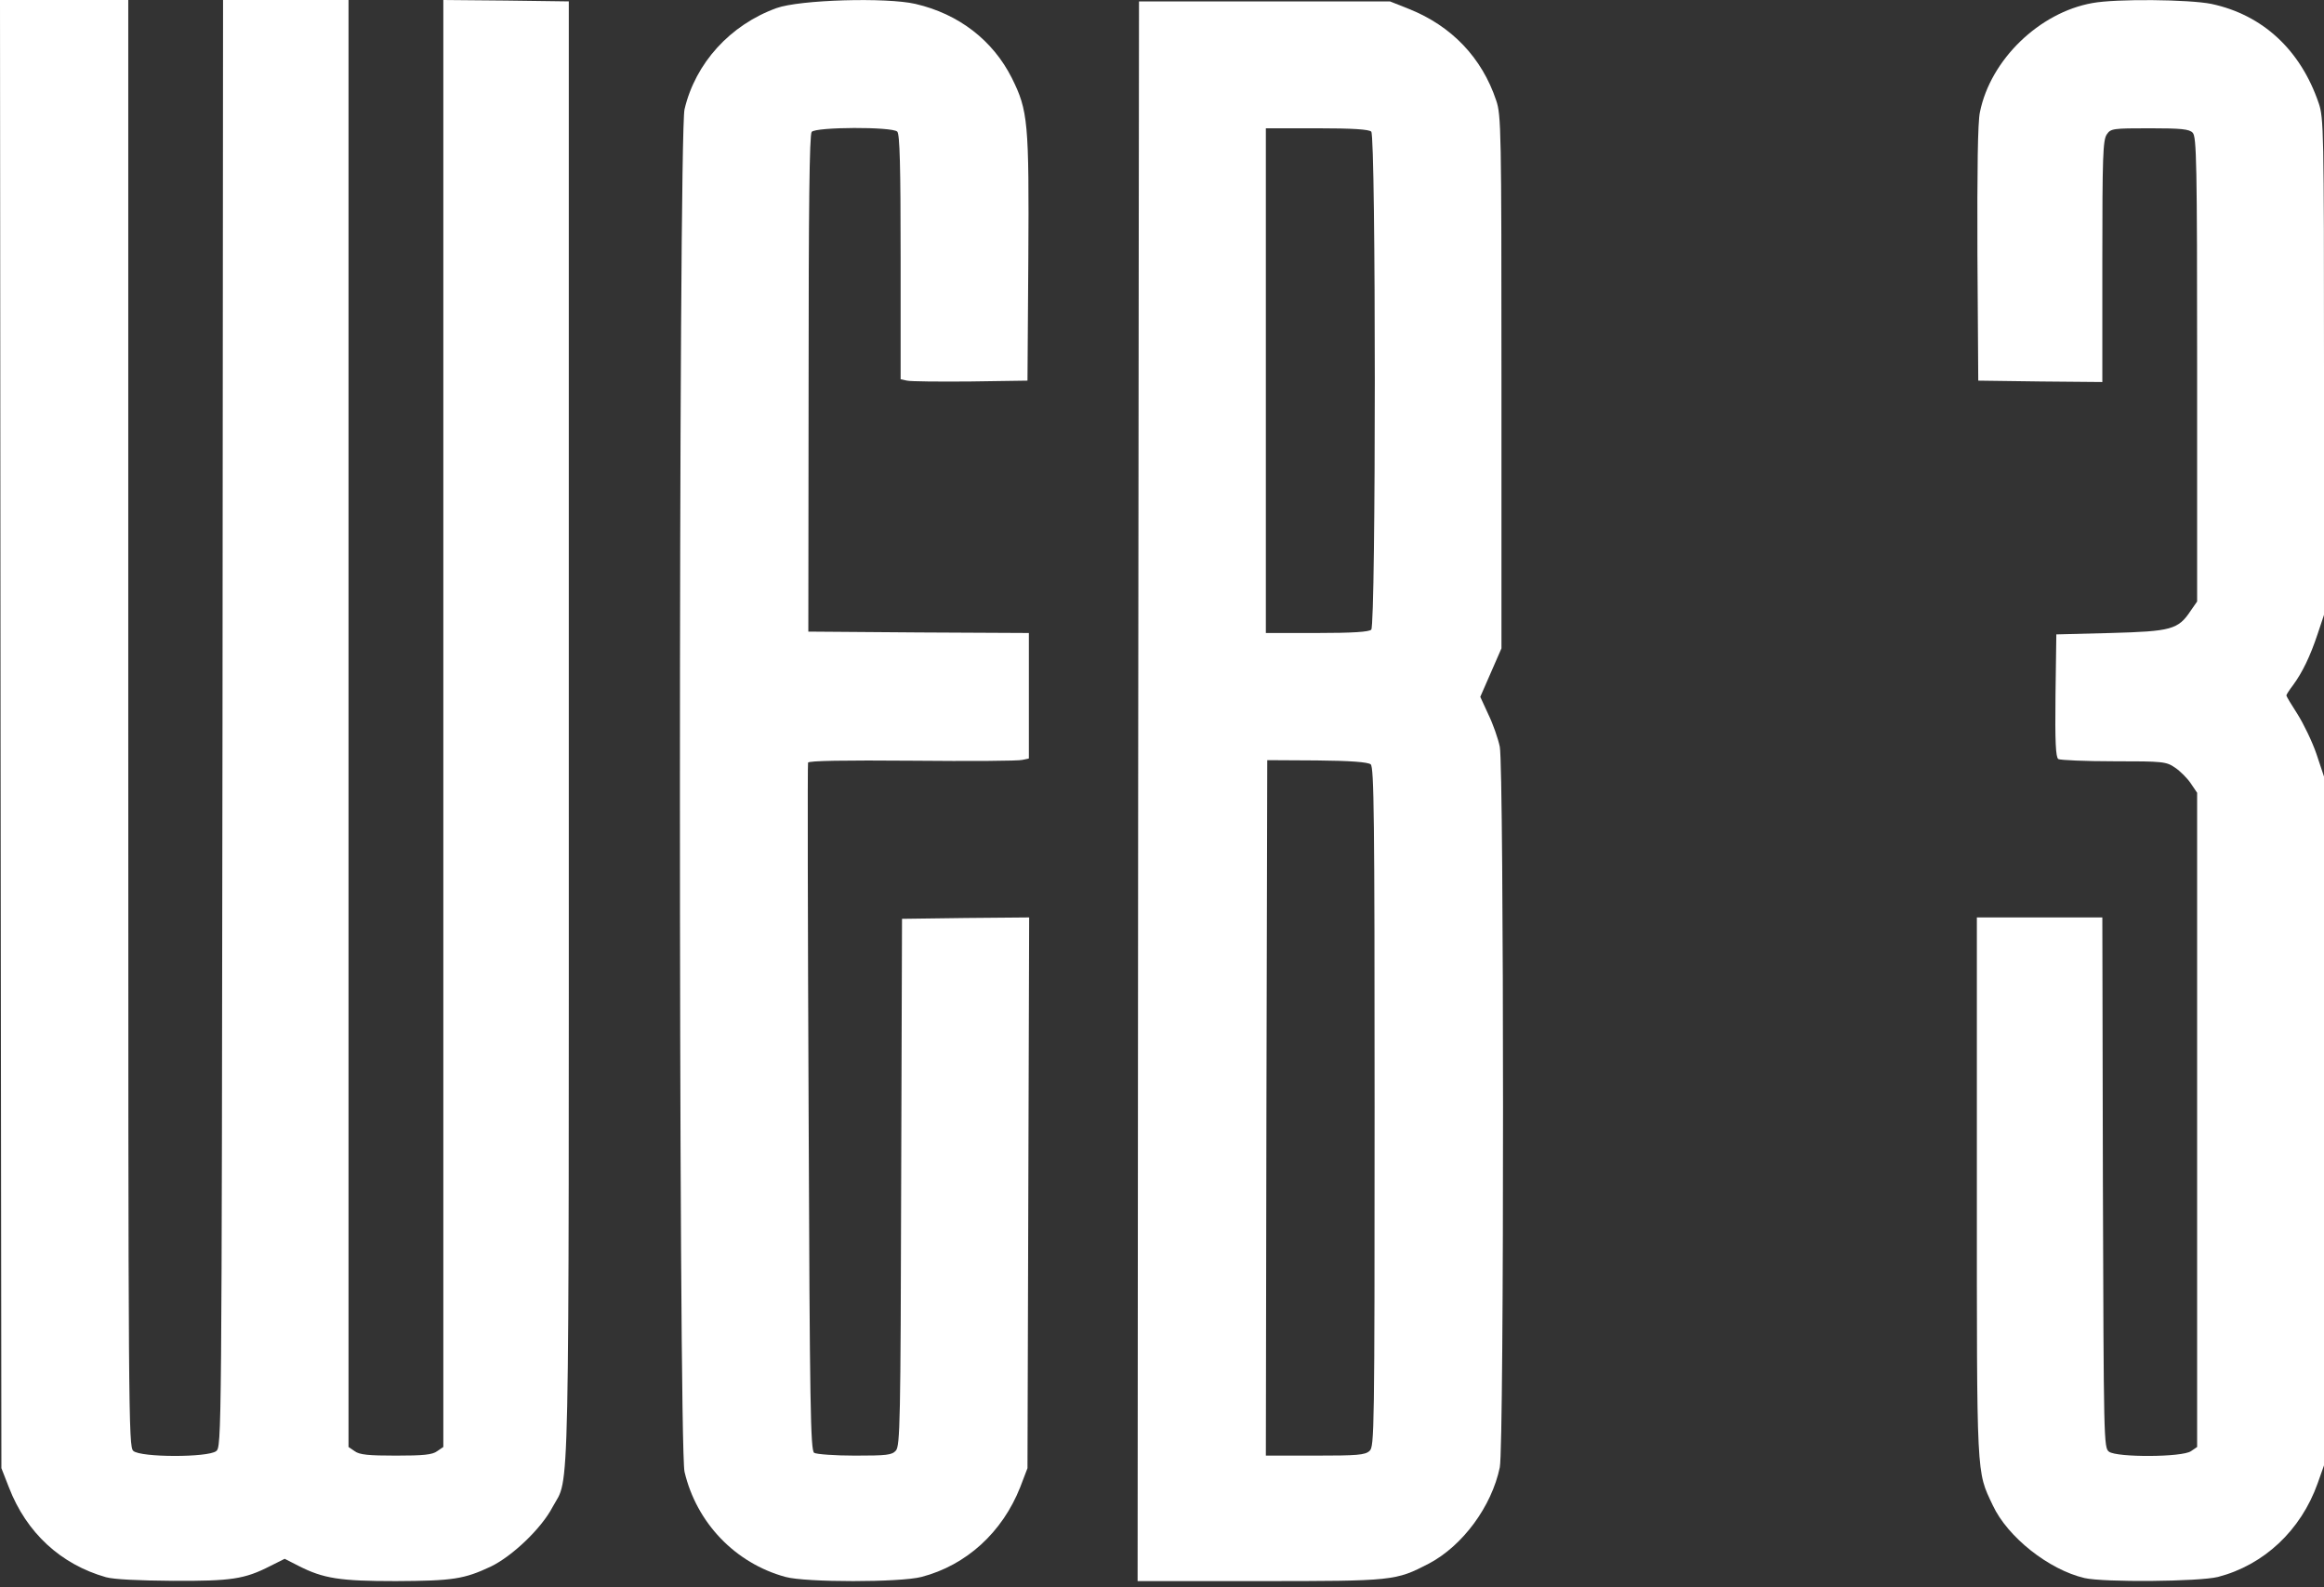 <svg width="205" height="140" viewBox="0 0 205 140" fill="none" xmlns="http://www.w3.org/2000/svg">
<rect x="0" y="0" width="205" height="140" fill="#333333" stroke="none"/>
<path d="M9.346 139.11C5.362 137.978 2.337 135.199 0.787 131.19L0.123 129.493L0.049 64.759L0 0H5.657H11.314V63.775C11.314 125.263 11.338 127.575 11.756 127.968C12.396 128.558 18.323 128.558 19.061 127.993C19.553 127.624 19.553 127.304 19.627 63.824L19.676 0H25.21H30.744V63.8V127.624L31.285 127.993C31.703 128.313 32.539 128.386 34.925 128.386C37.311 128.386 38.147 128.313 38.565 127.993L39.106 127.624V63.8V0L44.64 0.049L50.174 0.123V64.464C50.174 134.904 50.272 130.083 48.748 132.912C47.764 134.806 45.181 137.265 43.287 138.175C40.926 139.282 39.942 139.43 34.925 139.454C29.981 139.454 28.53 139.233 26.317 138.101L25.112 137.487L23.833 138.126C21.57 139.282 20.414 139.454 15.249 139.43C12.199 139.405 10.059 139.307 9.346 139.11Z" fill="white"/>
<path d="M69.286 139.085C64.859 137.88 61.44 134.314 60.382 129.813C59.841 127.476 59.841 11.978 60.382 9.641C61.342 5.558 64.416 2.189 68.499 0.713C70.54 -0.025 78.189 -0.246 80.747 0.344C84.584 1.23 87.585 3.566 89.257 6.886C90.683 9.764 90.782 10.723 90.708 22.873L90.634 33.572L85.592 33.646C82.813 33.67 80.304 33.646 80.009 33.572L79.444 33.449V22.677C79.444 14.634 79.37 11.83 79.148 11.609C78.706 11.166 71.967 11.191 71.598 11.633C71.401 11.879 71.327 18.225 71.327 33.843L71.303 55.708L81.042 55.782L90.757 55.831V61.364V66.898L90.192 67.021C89.872 67.12 85.494 67.144 80.477 67.095C74.525 67.046 71.303 67.095 71.278 67.267C71.229 67.415 71.253 81.114 71.327 97.716C71.426 124.205 71.499 127.943 71.819 128.14C72.016 128.263 73.639 128.386 75.41 128.386C78.214 128.386 78.681 128.337 79.025 127.943C79.394 127.525 79.444 125.435 79.493 104.258L79.567 81.041L85.174 80.967L90.782 80.918L90.708 105.193L90.634 129.493L89.995 131.165C88.421 135.15 85.248 138.052 81.288 139.085C79.394 139.577 71.057 139.577 69.286 139.085Z" fill="white"/>
<path d="M100.397 69.801L100.471 0.123H111.538H122.606L124.279 0.787C128.042 2.287 130.723 5.091 131.977 8.854C132.42 10.133 132.444 11.437 132.444 33.695V57.184L131.51 59.323L130.575 61.463L131.288 63.013C131.706 63.873 132.149 65.152 132.297 65.866C132.666 67.686 132.69 127.575 132.297 129.419C131.583 132.863 129.026 136.331 126.05 137.905C123.098 139.43 122.975 139.454 111.12 139.454H100.348L100.397 69.801ZM120.811 127.968C121.229 127.599 121.253 126.32 121.253 97.643C121.253 72.088 121.204 67.661 120.909 67.415C120.663 67.218 119.114 67.096 116.162 67.071L111.784 67.046L111.711 97.716L111.661 128.386H116.015C119.704 128.386 120.417 128.337 120.811 127.968ZM120.958 55.536C121.376 55.118 121.376 12.027 120.958 11.609C120.762 11.412 119.335 11.314 116.162 11.314H111.661V33.572V55.831H116.162C119.335 55.831 120.762 55.733 120.958 55.536Z" fill="white"/>
<path d="M183.873 139.184C180.725 138.446 177.085 135.568 175.781 132.764C174.33 129.69 174.379 130.649 174.379 104.726V80.918H179.913H185.447L185.496 104.308C185.57 127.132 185.57 127.698 186.037 128.042C186.75 128.559 192.506 128.534 193.268 127.993L193.809 127.624V98.774V69.924L193.244 69.088C192.948 68.645 192.309 68.005 191.866 67.71C191.079 67.169 190.809 67.145 186.455 67.145C183.947 67.145 181.733 67.046 181.561 66.948C181.34 66.776 181.266 65.497 181.315 61.34L181.389 55.954L186.185 55.831C191.522 55.683 192.137 55.536 193.244 53.863L193.809 53.052V32.564C193.809 14.265 193.76 12.052 193.416 11.707C193.121 11.388 192.407 11.314 189.628 11.314C186.382 11.314 186.185 11.338 185.84 11.855C185.496 12.347 185.447 13.822 185.447 23.046V33.695L179.987 33.646L174.502 33.572L174.428 22.382C174.404 15.028 174.453 10.748 174.65 9.887C175.584 5.263 179.888 1.107 184.561 0.271C186.677 -0.123 193.121 -0.049 195.064 0.344C199.589 1.304 202.934 4.403 204.533 9.1C204.975 10.379 205 11.584 205 32.343V54.232L204.434 55.929C203.77 57.922 203.082 59.323 202.27 60.43C201.95 60.848 201.68 61.266 201.68 61.34C201.68 61.414 202.122 62.152 202.663 62.988C203.205 63.849 203.967 65.423 204.336 66.505L205 68.497V98.872V129.247L204.434 130.846C202.959 134.978 199.712 138.028 195.654 139.085C194.006 139.503 185.57 139.577 183.873 139.184Z" fill="white"/>
</svg>
